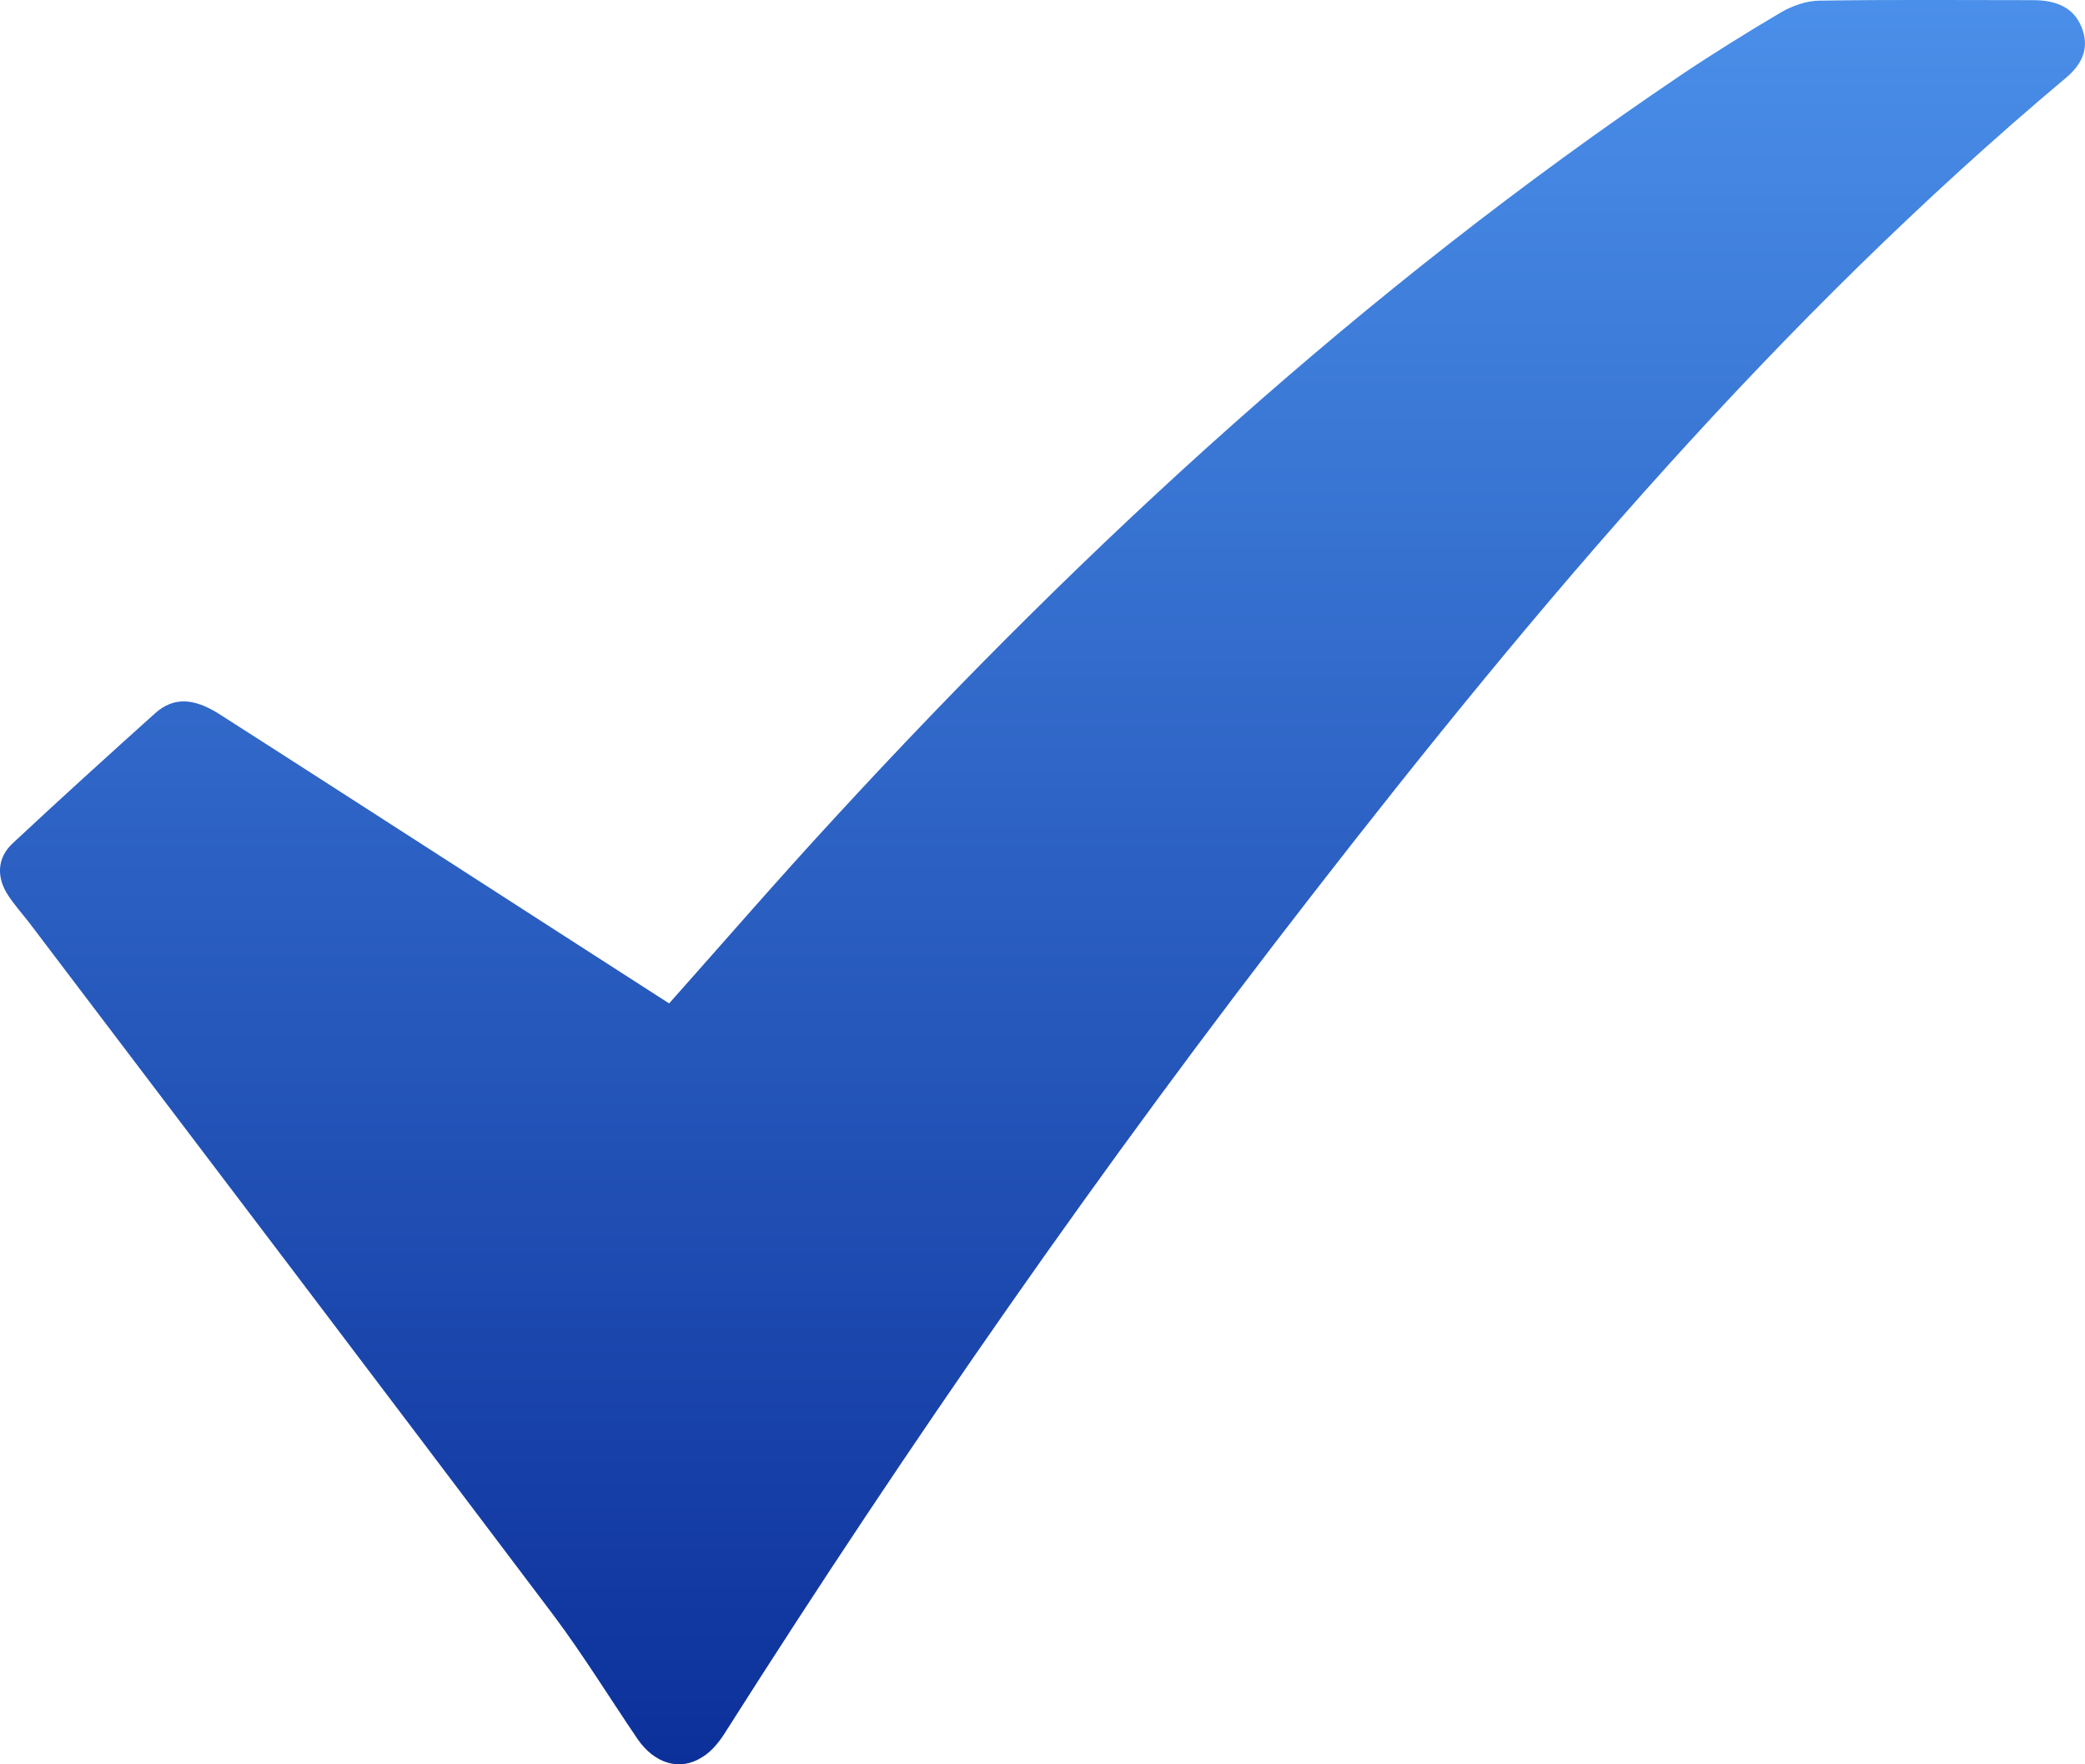 <svg xmlns="http://www.w3.org/2000/svg" width="13" height="11" viewBox="0 0 13 11" fill="none"><path d="M4.172 6.256C4.52 5.865 4.853 5.48 5.201 5.103C6.779 3.387 8.5 1.806 10.472 0.474C10.677 0.336 10.89 0.204 11.106 0.076C11.176 0.036 11.265 0.004 11.346 0.004C11.791 -0.003 12.236 0.001 12.677 0.001C12.816 0.001 12.928 0.044 12.978 0.168C13.028 0.289 12.99 0.393 12.885 0.482C11.079 1.998 9.59 3.764 8.175 5.587C6.872 7.264 5.665 9.001 4.532 10.785C4.493 10.849 4.443 10.917 4.377 10.956C4.238 11.045 4.08 10.995 3.975 10.842C3.801 10.586 3.639 10.322 3.453 10.073C2.366 8.631 1.272 7.189 0.181 5.751C0.139 5.697 0.092 5.644 0.054 5.587C-0.024 5.473 -0.02 5.348 0.081 5.256C0.371 4.985 0.669 4.715 0.966 4.448C1.082 4.344 1.206 4.352 1.361 4.448C1.84 4.754 2.32 5.064 2.796 5.37C3.252 5.665 3.708 5.957 4.172 6.256Z" fill="url(#paint0_linear_112_80)"></path><defs><linearGradient id="paint0_linear_112_80" x1="6.5" y1="0" x2="6.5" y2="11" gradientUnits="userSpaceOnUse"><stop stop-color="#4A8FE9"></stop><stop offset="1" stop-color="#0C309A"></stop><stop offset="1" stop-color="white" stop-opacity="0"></stop></linearGradient></defs></svg>